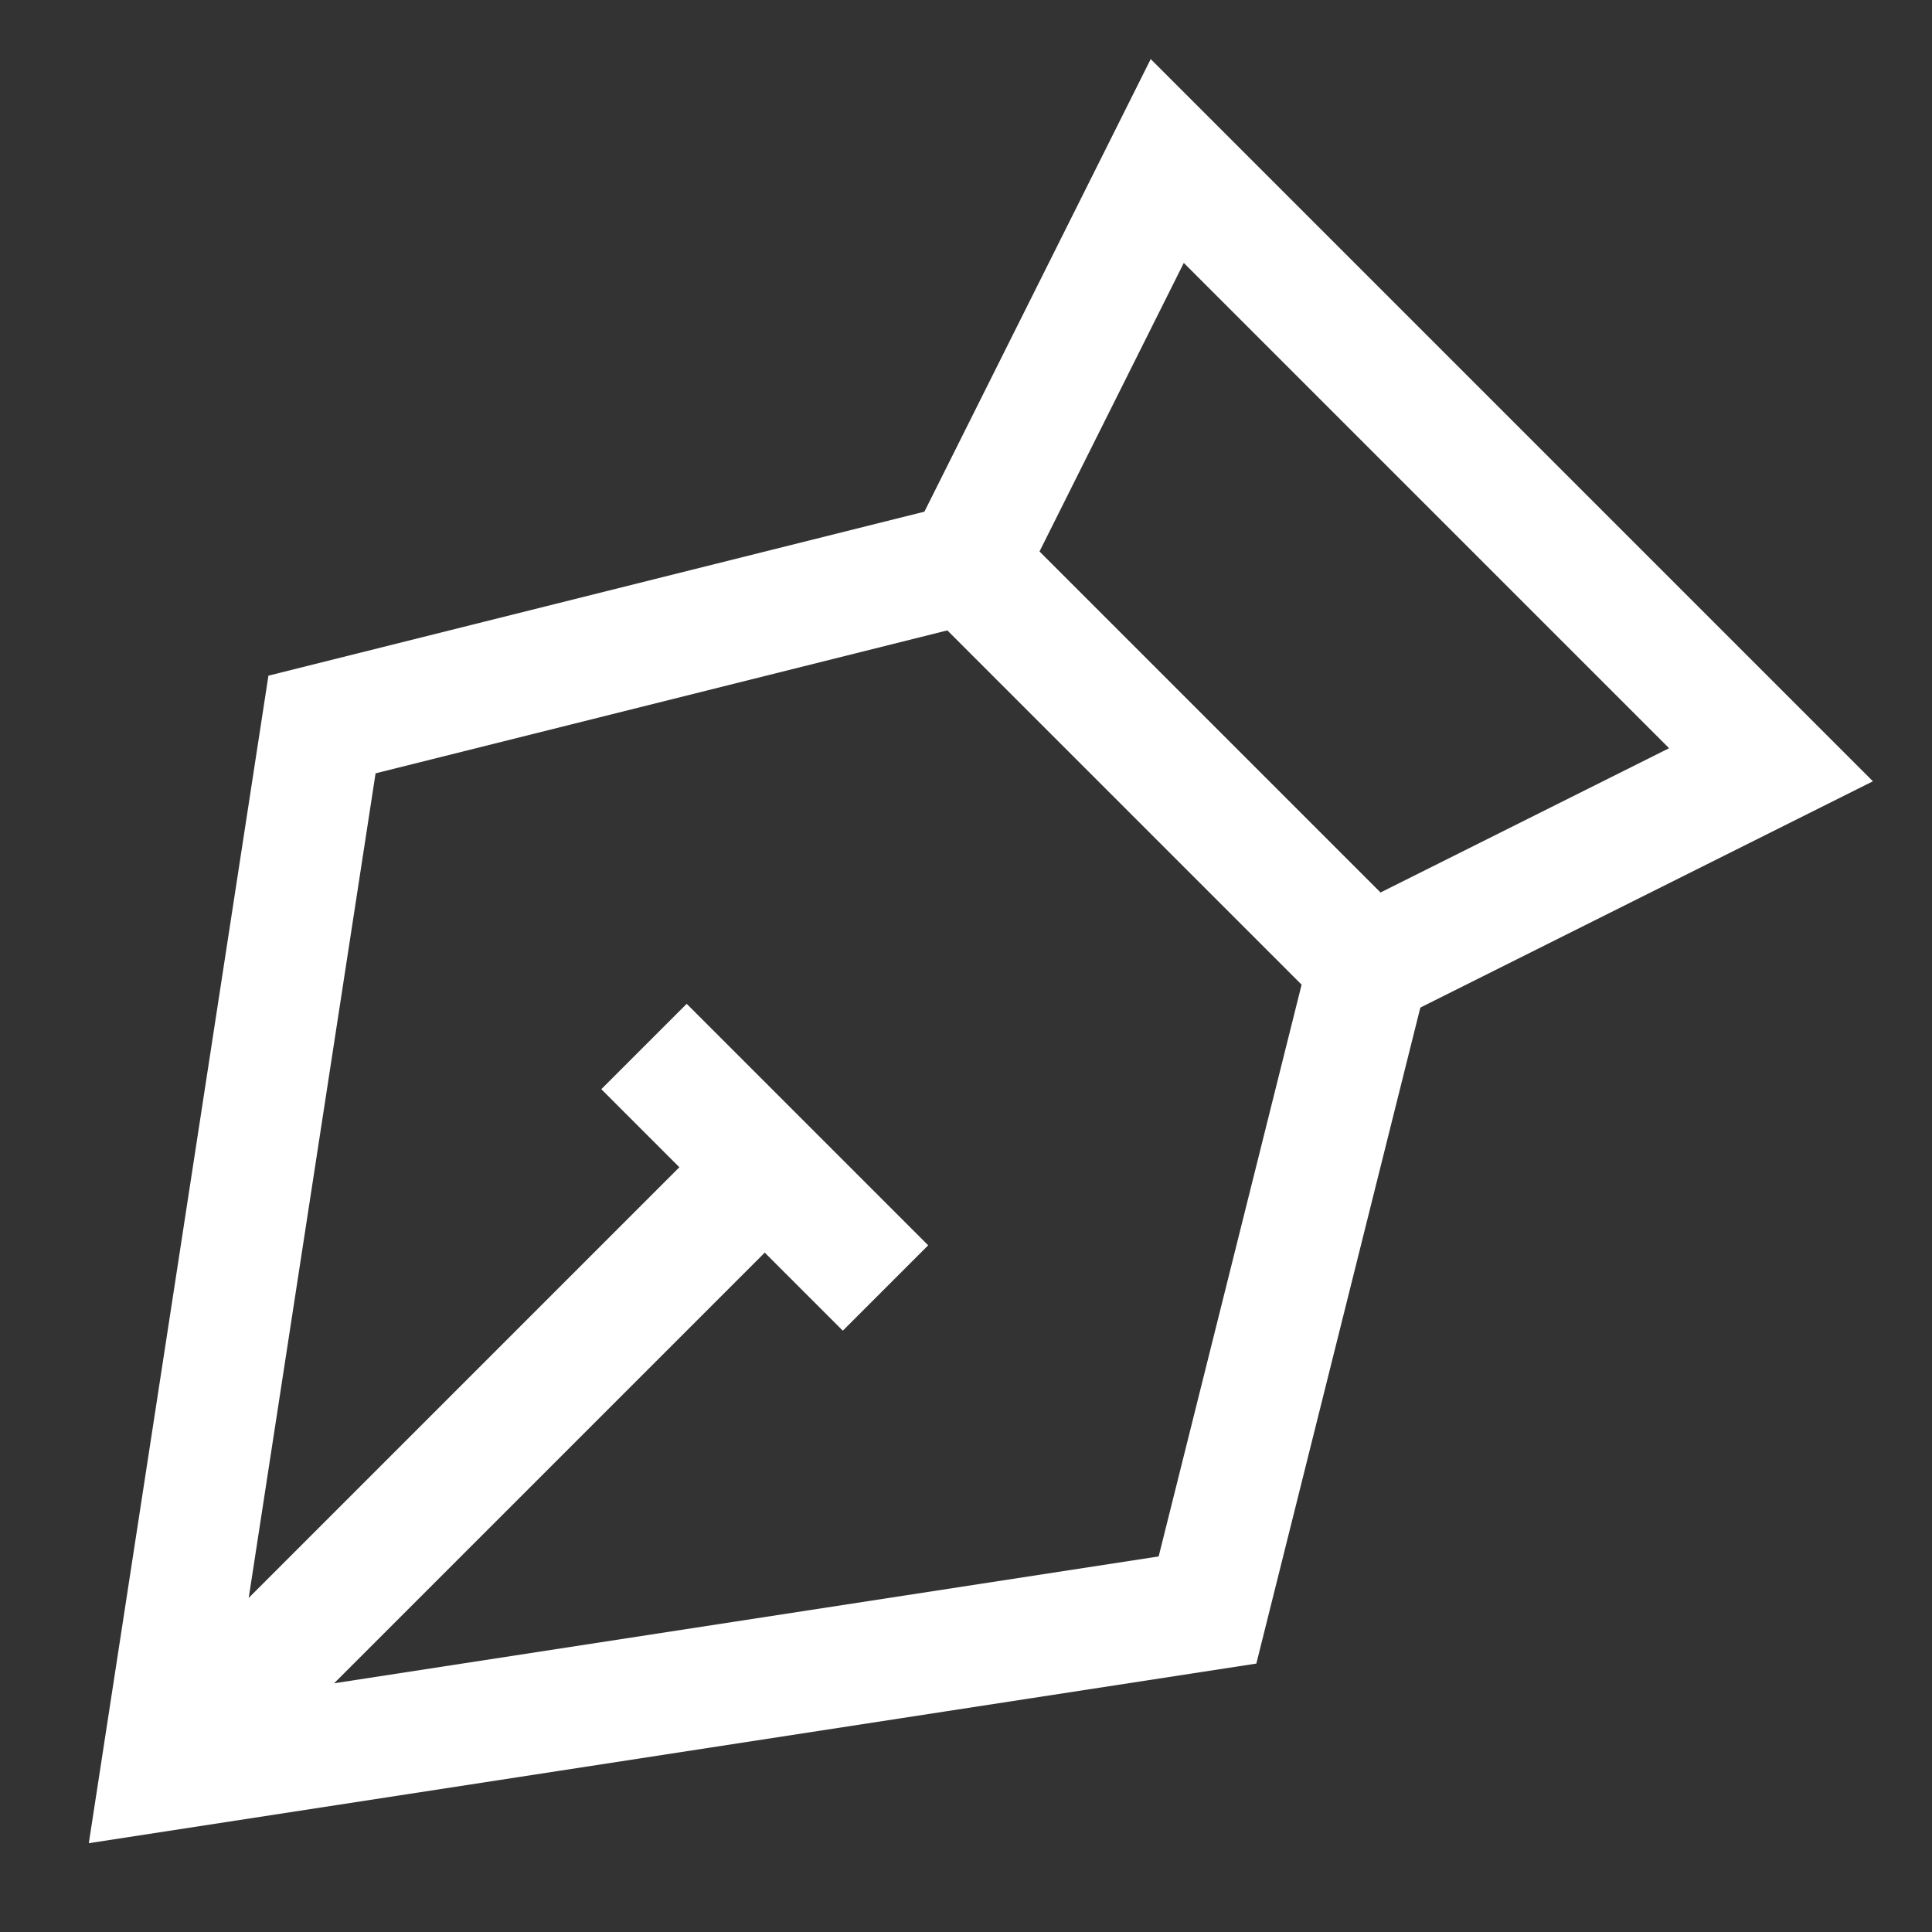 <svg width="24" height="24" viewBox="0 0 24 24" fill="none" xmlns="http://www.w3.org/2000/svg">
<rect x="0" y="0" width="24" height="24" fill="#333333" stroke="none"/>
<path d="M4 9L12 7L17 12L15 20L2 22L4 9Z" stroke="white" stroke-width="1.5"/>
<path d="M14.5 2L12 7L17 12L22 9.5L14.5 2Z" stroke="white" stroke-width="1.5"/>
<path d="M8 13L11 16" stroke="white" stroke-width="1.5"/>
<path d="M2 22L9.5 14.5" stroke="white" stroke-width="1.5"/>
</svg>
